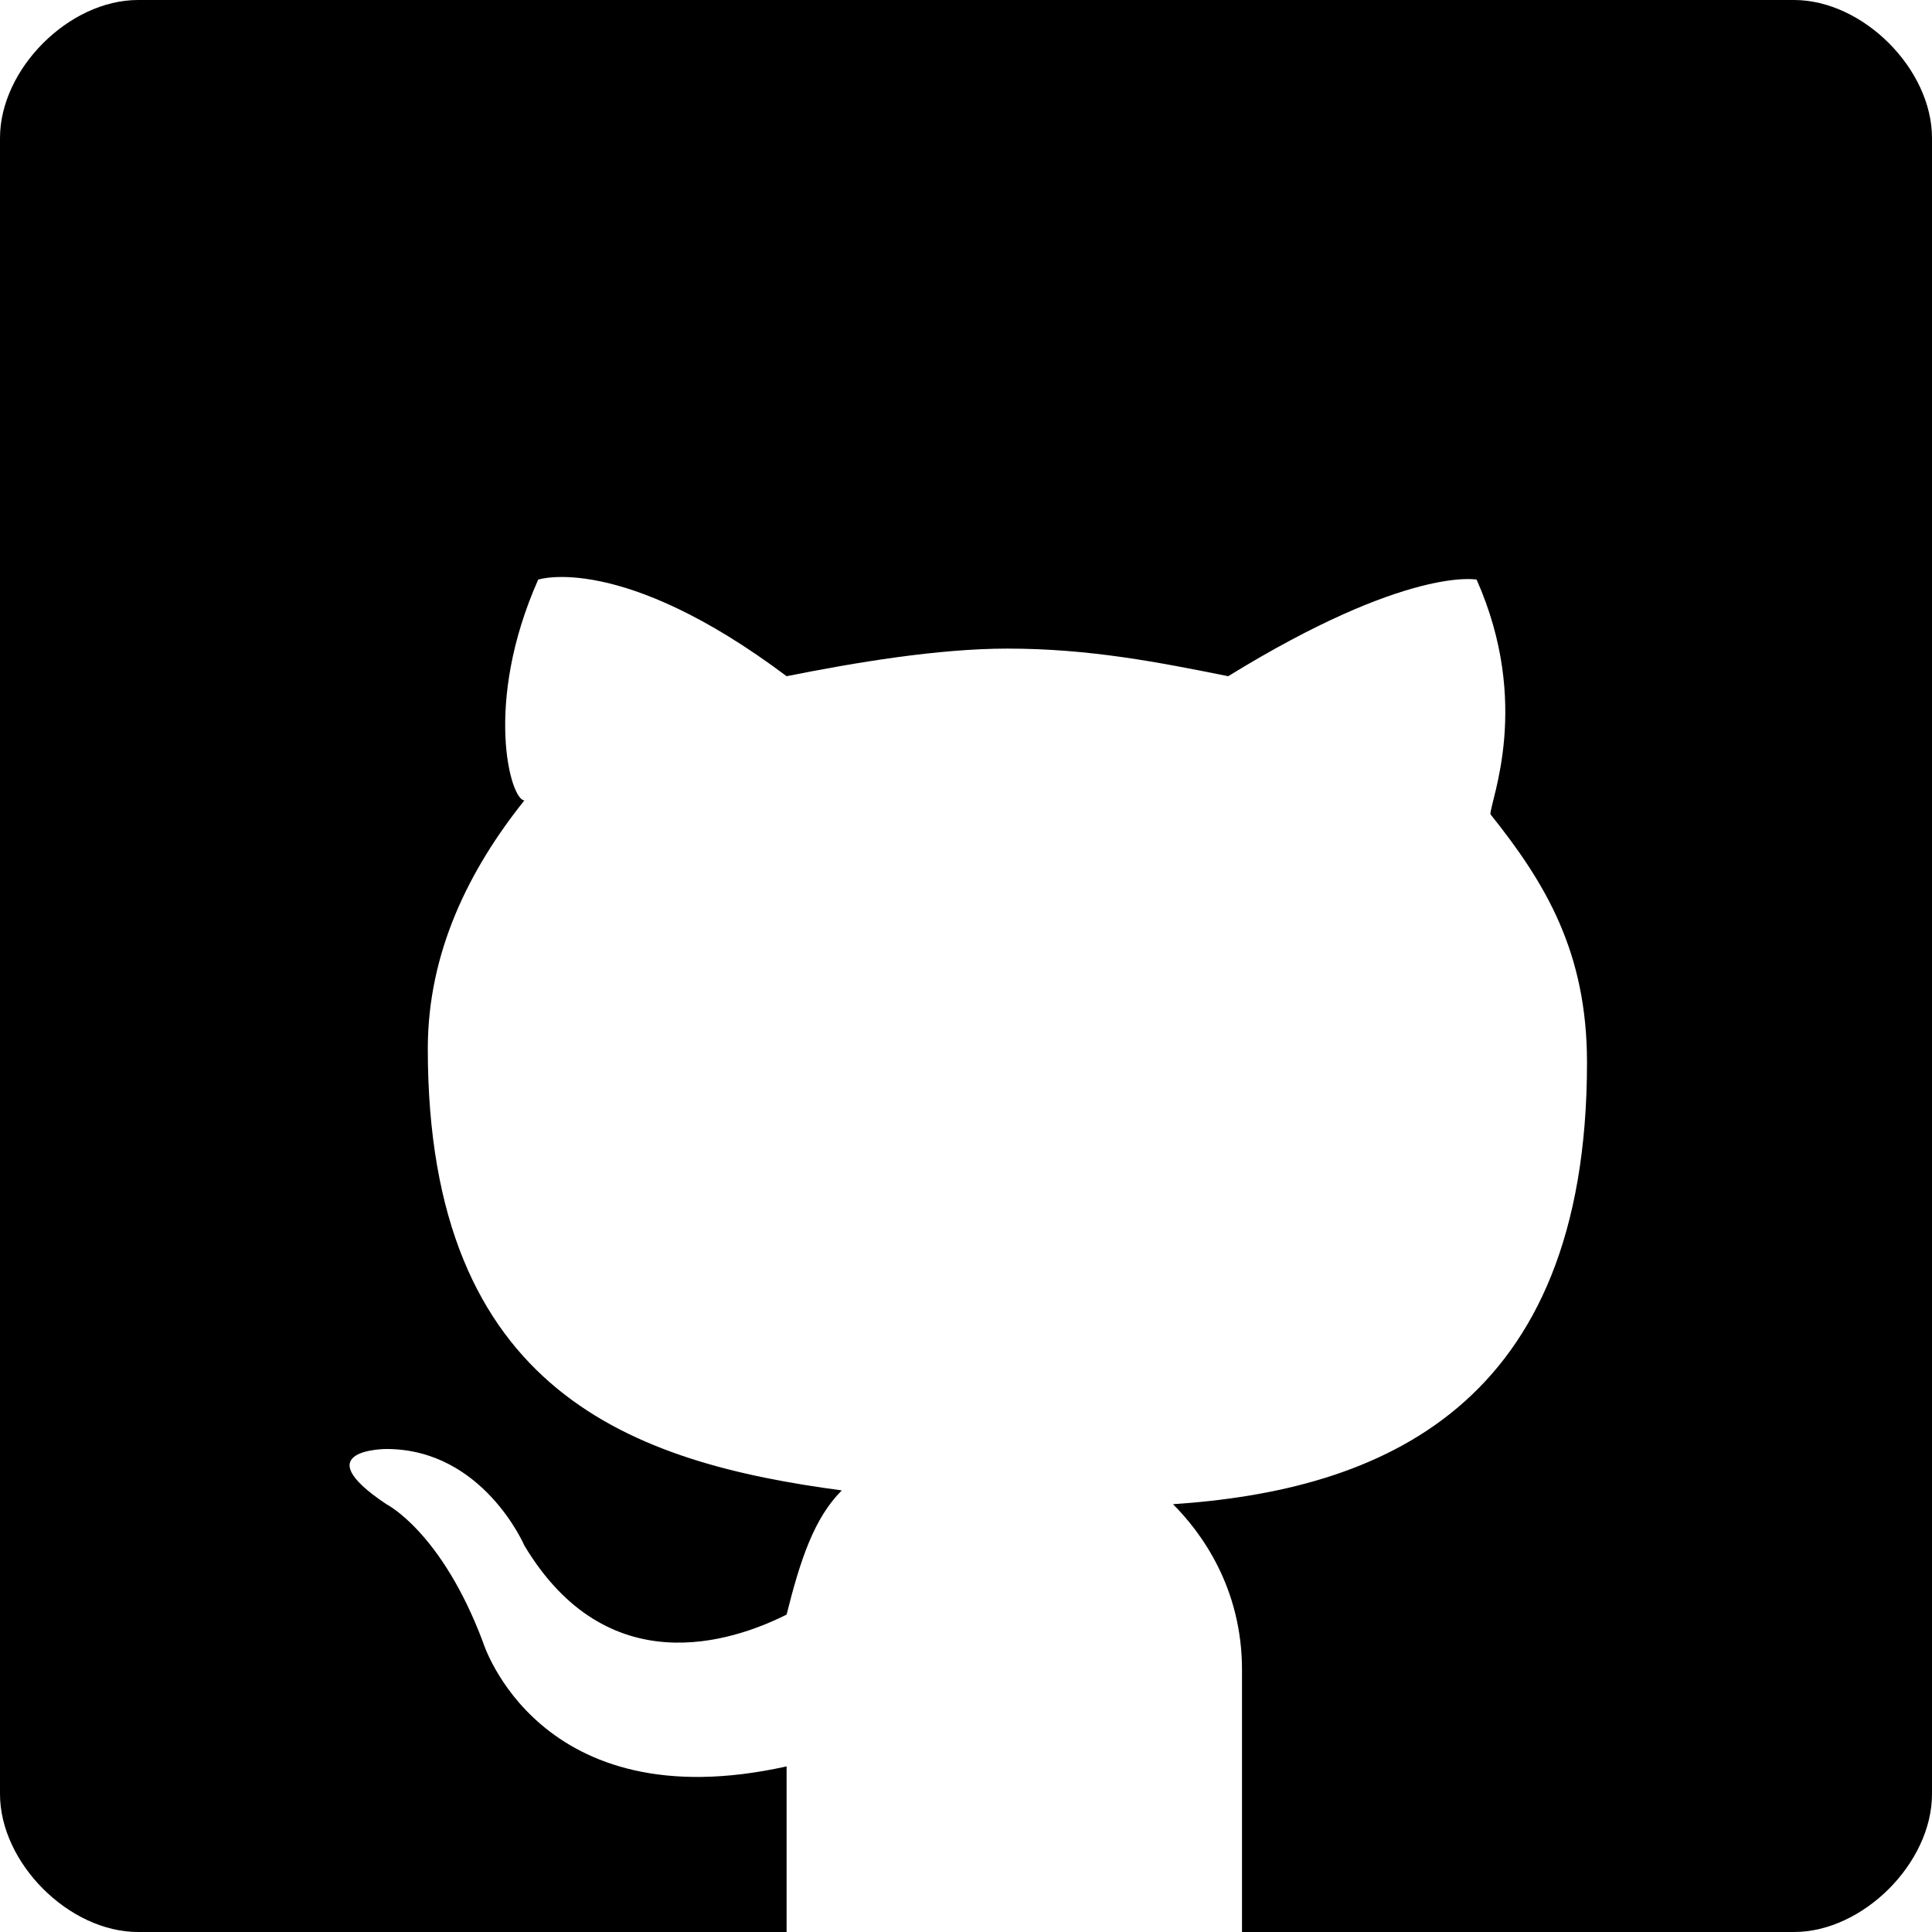 <svg id="svg-download" xmlns="http://www.w3.org/2000/svg" viewBox="0 0 14 14" style="enable-background:new 0 0 14 14;">
  <path d="M13,0H1C0.5,0,0,0.5,0,1v12c0,0.5,0.5,1,1,1h4.7c0,0,0,0,0-0.1c0-0.2,0-0.6,0-1.1c-1.8,0.4-2.2-0.9-2.2-0.9
    c-0.3-0.8-0.7-1-0.7-1c-0.6-0.4,0-0.4,0-0.4c0.7,0,1,0.7,1,0.7c0.6,1,1.5,0.7,1.9,0.5c0.1-0.4,0.2-0.7,0.4-0.9c-1.5-0.2-3-0.7-3-3.2
    c0-0.7,0.3-1.3,0.7-1.8C3.7,5.8,3.5,5.1,3.9,4.2c0,0,0.6-0.2,1.8,0.7c0.5-0.1,1.1-0.2,1.6-0.2c0.6,0,1.1,0.1,1.6,0.2
    c1.3-0.8,1.8-0.7,1.8-0.7c0.4,0.9,0.1,1.6,0.1,1.7c0.4,0.5,0.7,1,0.7,1.8c0,2.5-1.5,3.1-3,3.2C8.7,11.1,9,11.5,9,12.1
    c0,0.9,0,1.6,0,1.8c0,0,0,0,0,0.1h4c0.5,0,1-0.5,1-1V1C14,0.5,13.5,0,13,0z"/>
</svg>

